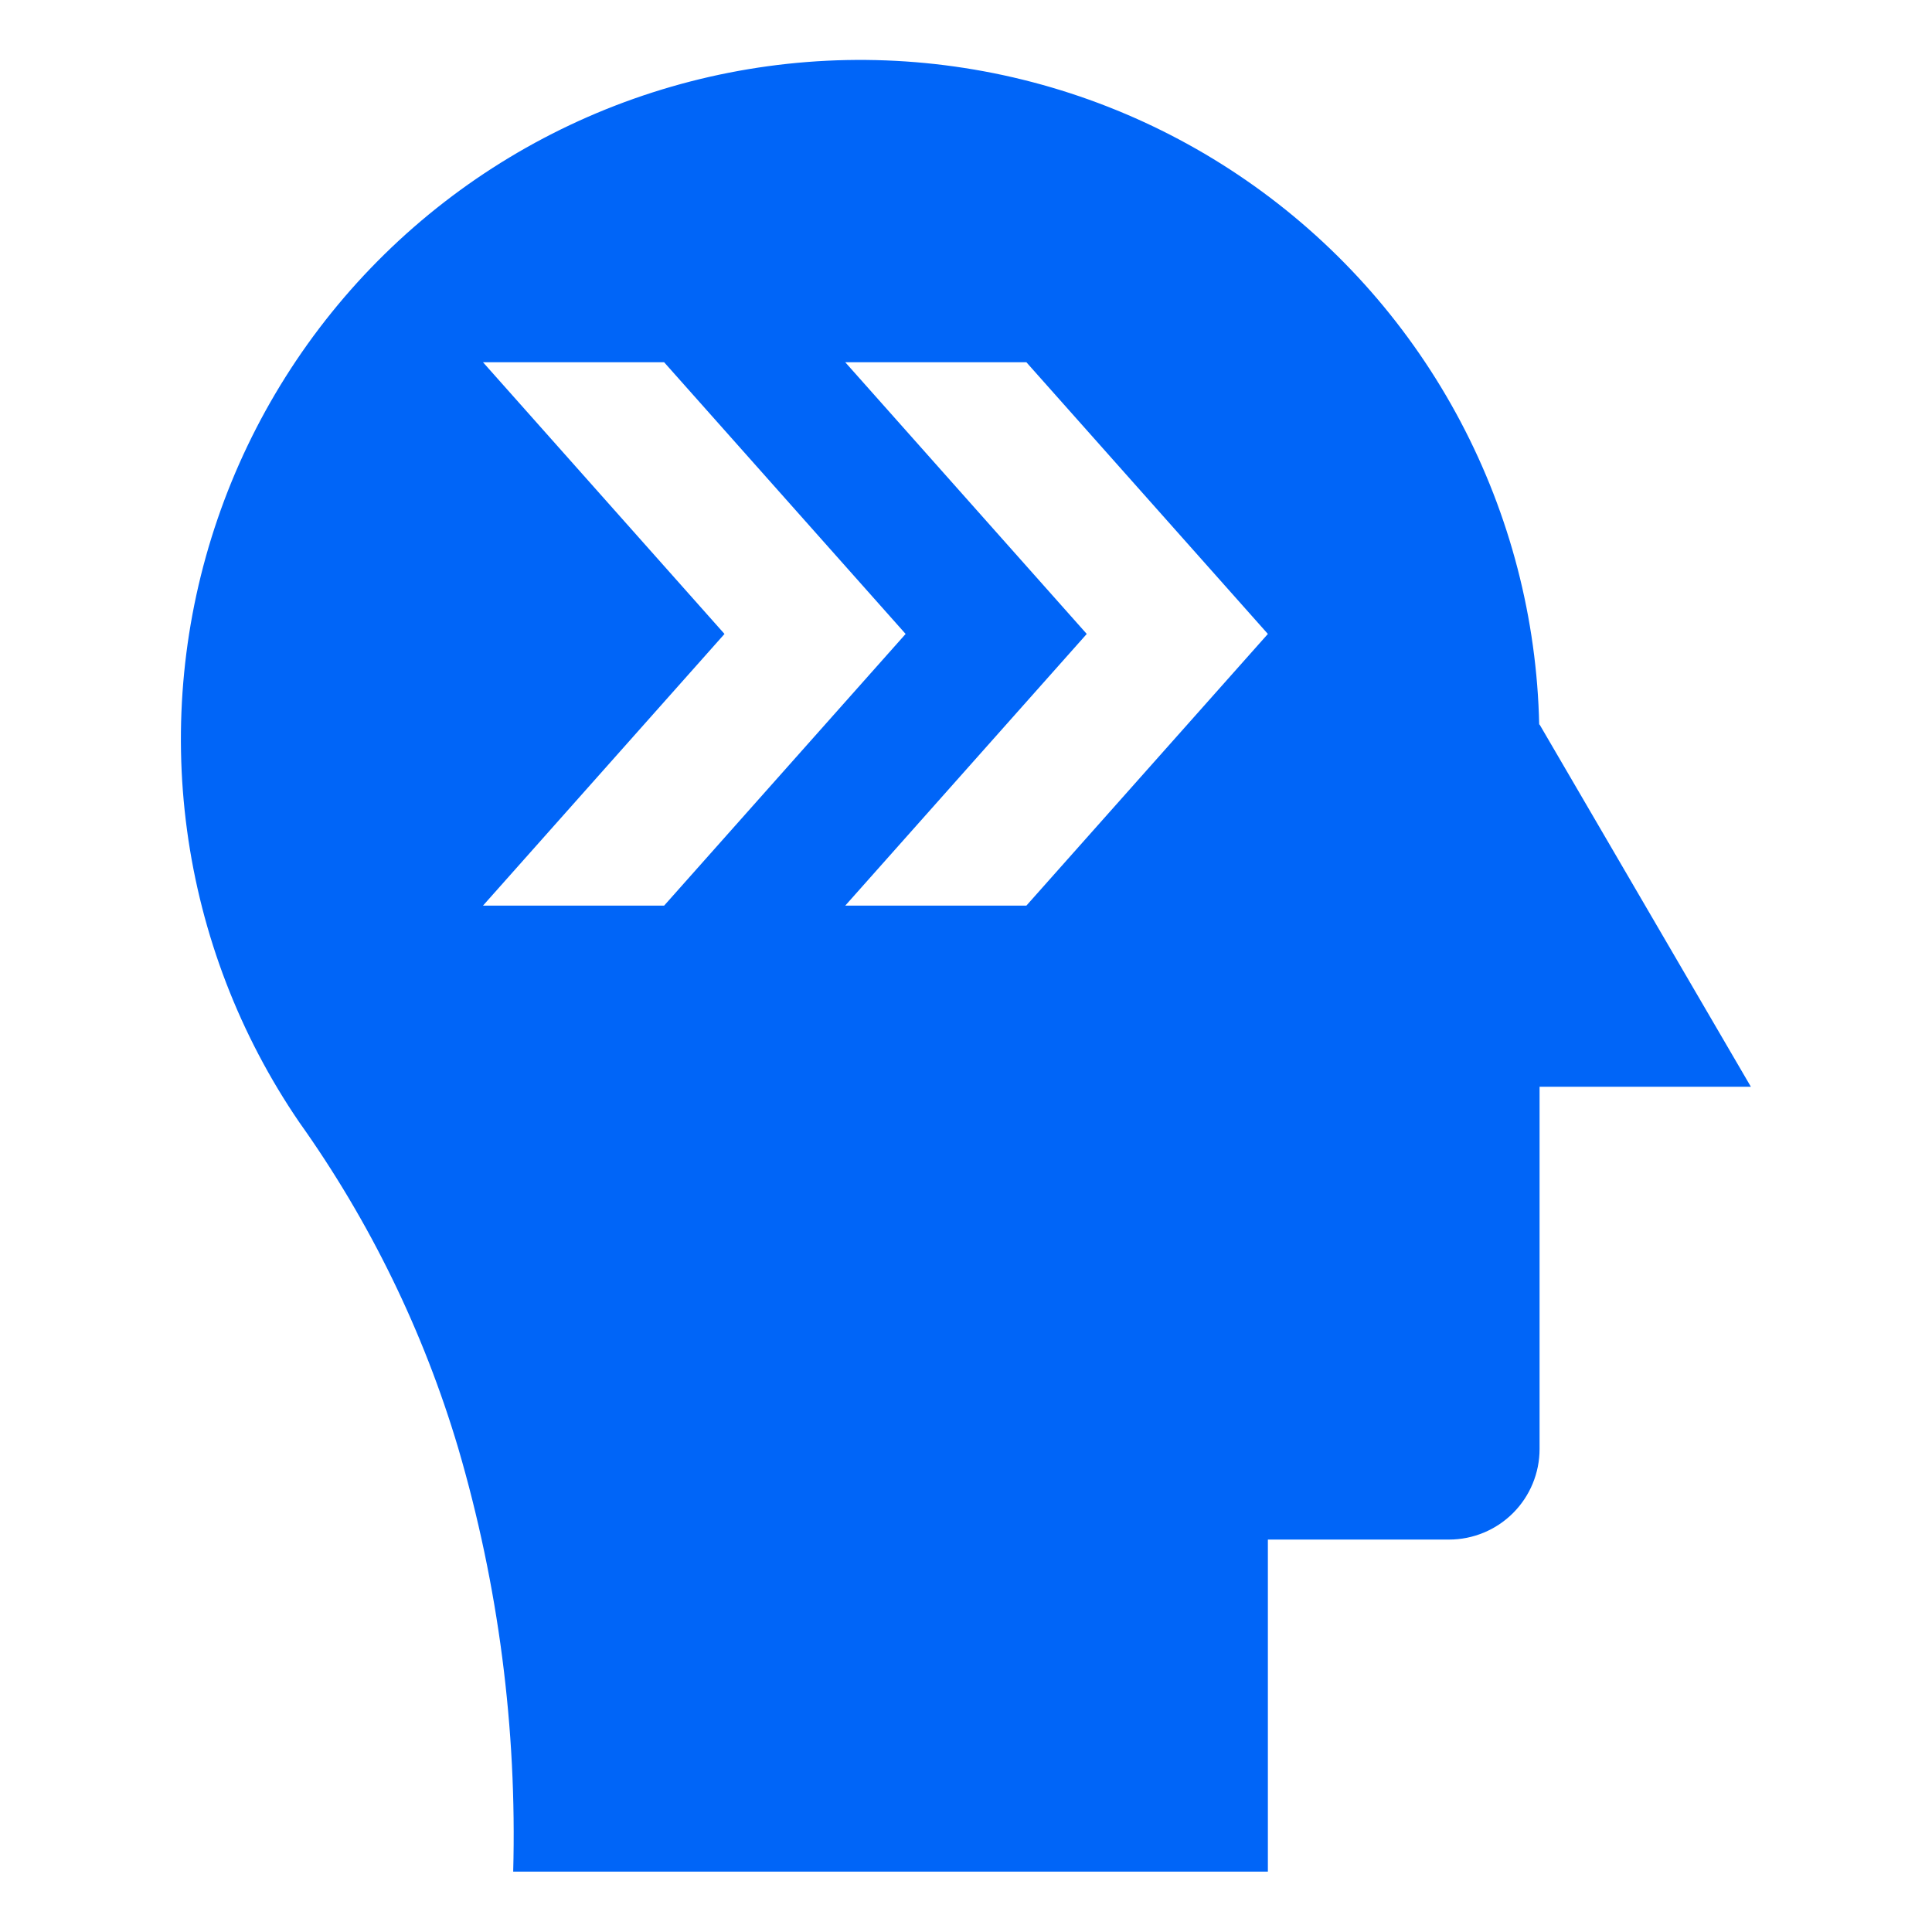 <svg width="100" height="100" viewBox="0 0 100 100" fill="none" xmlns="http://www.w3.org/2000/svg">
<path d="M79.688 37.5H79.668C79.55 32.028 78.156 26.66 75.597 21.822C73.038 16.983 69.385 12.809 64.928 9.632C60.472 6.455 55.335 4.362 49.927 3.52C44.519 2.678 38.99 3.111 33.778 4.783C28.567 6.455 23.818 9.321 19.909 13.152C16.001 16.984 13.041 21.674 11.265 26.852C9.489 32.029 8.947 37.549 9.681 42.972C10.415 48.396 12.405 53.574 15.493 58.092C19.143 63.221 21.922 68.916 23.716 74.95C25.802 82.066 26.762 89.463 26.563 96.875H65.625V79.688H75C76.244 79.688 77.436 79.194 78.315 78.315C79.194 77.436 79.688 76.243 79.688 75V56.25H90.625L79.688 37.5ZM25 46.875L37.5 32.813L25 18.75H34.375L46.875 32.813L34.375 46.875H25ZM53.125 46.875H43.75L56.25 32.813L43.75 18.75H53.125L65.625 32.813L53.125 46.875Z" fill="#0065F8"/>
</svg>
